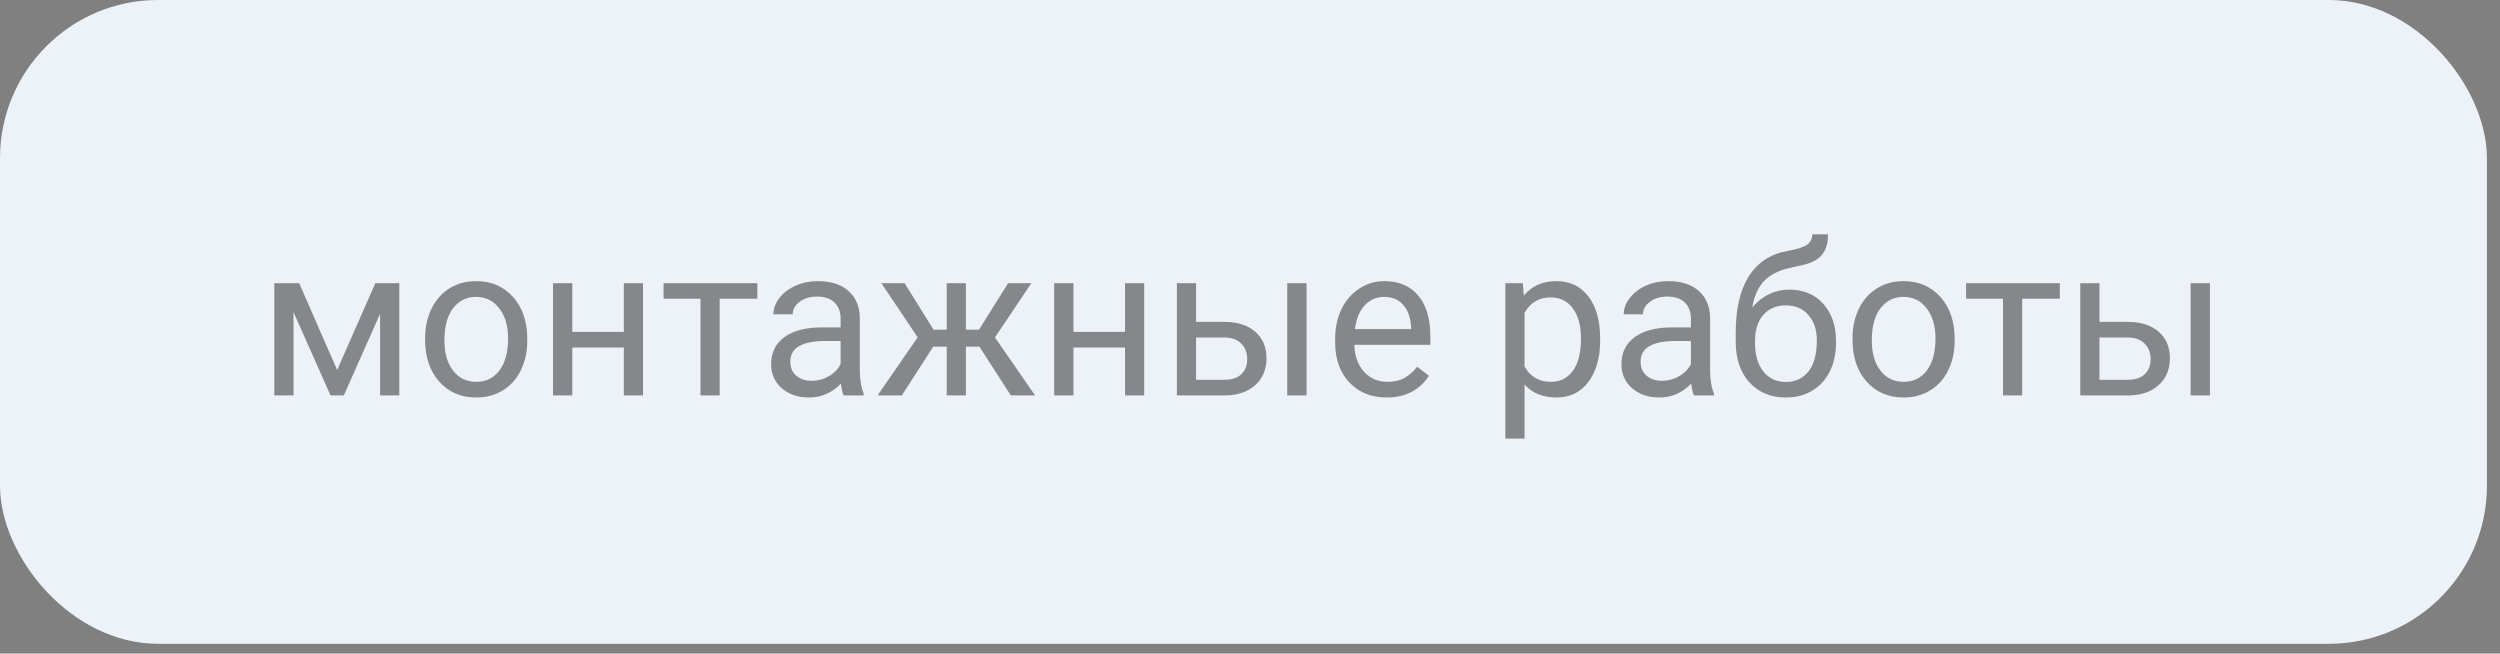 <?xml version="1.0" encoding="UTF-8"?> <svg xmlns="http://www.w3.org/2000/svg" width="153" height="40" viewBox="0 0 153 40" fill="none"><rect x="0" y="0" width="153" height="40" fill="#808080" stroke="none"/> <rect width="152.2" height="39.4" rx="9.677" fill="#EDF2F8"></rect> <path opacity="0.65" d="M20.634 22.645L22.97 17.332H24.436V24.2H23.262V19.205L21.041 24.2H20.228L17.962 19.097V24.2H16.788V17.332H18.311L20.634 22.645ZM26.017 20.703C26.017 20.03 26.148 19.425 26.411 18.887C26.677 18.35 27.045 17.935 27.515 17.643C27.989 17.351 28.529 17.205 29.134 17.205C30.069 17.205 30.824 17.529 31.4 18.176C31.98 18.824 32.27 19.685 32.27 20.76V20.842C32.27 21.511 32.141 22.112 31.882 22.645C31.628 23.174 31.262 23.587 30.784 23.883C30.31 24.179 29.764 24.327 29.146 24.327C28.215 24.327 27.46 24.003 26.88 23.356C26.305 22.709 26.017 21.852 26.017 20.785V20.703ZM27.198 20.842C27.198 21.604 27.373 22.215 27.725 22.677C28.08 23.138 28.554 23.369 29.146 23.369C29.743 23.369 30.217 23.136 30.568 22.67C30.92 22.201 31.095 21.545 31.095 20.703C31.095 19.949 30.915 19.34 30.556 18.875C30.2 18.405 29.726 18.17 29.134 18.17C28.554 18.17 28.086 18.401 27.731 18.862C27.375 19.323 27.198 19.983 27.198 20.842ZM39.353 24.2H38.179V21.268H35.024V24.2H33.844V17.332H35.024V20.309H38.179V17.332H39.353V24.2ZM46.349 18.284H44.044V24.2H42.87V18.284H40.61V17.332H46.349V18.284ZM51.63 24.2C51.562 24.065 51.507 23.824 51.465 23.477C50.919 24.044 50.267 24.327 49.51 24.327C48.833 24.327 48.276 24.137 47.84 23.756C47.409 23.371 47.193 22.884 47.193 22.296C47.193 21.581 47.464 21.026 48.005 20.633C48.551 20.235 49.317 20.036 50.303 20.036H51.446V19.497C51.446 19.086 51.323 18.76 51.078 18.519C50.832 18.274 50.47 18.151 49.992 18.151C49.573 18.151 49.222 18.257 48.938 18.468C48.655 18.68 48.513 18.936 48.513 19.236H47.333C47.333 18.894 47.453 18.564 47.694 18.246C47.94 17.924 48.27 17.671 48.685 17.484C49.103 17.298 49.563 17.205 50.062 17.205C50.853 17.205 51.473 17.404 51.922 17.802C52.37 18.195 52.603 18.739 52.62 19.433V22.594C52.62 23.225 52.7 23.726 52.861 24.099V24.2H51.63ZM49.681 23.305C50.049 23.305 50.398 23.21 50.728 23.02C51.059 22.829 51.298 22.581 51.446 22.277V20.868H50.525C49.087 20.868 48.367 21.289 48.367 22.131C48.367 22.499 48.49 22.787 48.735 22.994C48.981 23.201 49.296 23.305 49.681 23.305ZM59.939 21.217H59.114V24.2H57.94V21.217H57.114L55.191 24.2H53.706L56.162 20.645L53.94 17.332H55.362L57.133 20.176H57.94V17.332H59.114V20.176H59.914L61.697 17.332H63.119L60.891 20.652L63.348 24.2H61.862L59.939 21.217ZM70.025 24.2H68.851V21.268H65.696V24.2H64.516V17.332H65.696V20.309H68.851V17.332H70.025V24.2ZM73.199 19.7H74.983C75.762 19.708 76.377 19.911 76.83 20.309C77.283 20.707 77.509 21.246 77.509 21.928C77.509 22.613 77.276 23.163 76.811 23.578C76.346 23.993 75.719 24.2 74.932 24.2H72.025V17.332H73.199V19.7ZM79.96 24.2H78.779V17.332H79.96V24.2ZM73.199 20.658V23.242H74.945C75.385 23.242 75.726 23.13 75.967 22.905C76.208 22.677 76.329 22.366 76.329 21.972C76.329 21.591 76.21 21.28 75.973 21.039C75.74 20.794 75.412 20.667 74.989 20.658H73.199ZM84.86 24.327C83.929 24.327 83.171 24.023 82.587 23.413C82.003 22.799 81.711 21.981 81.711 20.956V20.741C81.711 20.059 81.841 19.452 82.099 18.919C82.361 18.381 82.725 17.963 83.19 17.662C83.66 17.357 84.168 17.205 84.714 17.205C85.607 17.205 86.301 17.499 86.796 18.087C87.291 18.676 87.539 19.518 87.539 20.614V21.102H82.886C82.903 21.78 83.099 22.328 83.476 22.747C83.857 23.161 84.339 23.369 84.923 23.369C85.338 23.369 85.689 23.284 85.977 23.115C86.265 22.945 86.517 22.721 86.732 22.442L87.45 23C86.874 23.885 86.011 24.327 84.86 24.327ZM84.714 18.17C84.24 18.17 83.842 18.343 83.52 18.69C83.199 19.033 83 19.516 82.924 20.138H86.364V20.049C86.33 19.452 86.17 18.991 85.882 18.665C85.594 18.335 85.205 18.17 84.714 18.17ZM97.93 20.842C97.93 21.887 97.691 22.73 97.212 23.369C96.734 24.008 96.087 24.327 95.27 24.327C94.436 24.327 93.78 24.063 93.302 23.534V26.841H92.128V17.332H93.201L93.258 18.094C93.736 17.501 94.4 17.205 95.251 17.205C96.076 17.205 96.728 17.516 97.206 18.138C97.689 18.76 97.93 19.626 97.93 20.734V20.842ZM96.755 20.709C96.755 19.935 96.59 19.323 96.26 18.875C95.93 18.426 95.477 18.202 94.902 18.202C94.191 18.202 93.658 18.517 93.302 19.148V22.429C93.653 23.055 94.191 23.369 94.915 23.369C95.477 23.369 95.924 23.146 96.254 22.702C96.588 22.254 96.755 21.589 96.755 20.709ZM103.668 24.2C103.6 24.065 103.545 23.824 103.503 23.477C102.957 24.044 102.305 24.327 101.548 24.327C100.871 24.327 100.314 24.137 99.878 23.756C99.447 23.371 99.231 22.884 99.231 22.296C99.231 21.581 99.502 21.026 100.043 20.633C100.589 20.235 101.355 20.036 102.341 20.036H103.484V19.497C103.484 19.086 103.361 18.76 103.116 18.519C102.87 18.274 102.508 18.151 102.03 18.151C101.611 18.151 101.26 18.257 100.977 18.468C100.693 18.68 100.551 18.936 100.551 19.236H99.371C99.371 18.894 99.491 18.564 99.732 18.246C99.978 17.924 100.308 17.671 100.723 17.484C101.142 17.298 101.601 17.205 102.1 17.205C102.891 17.205 103.511 17.404 103.96 17.802C104.409 18.195 104.641 18.739 104.658 19.433V22.594C104.658 23.225 104.739 23.726 104.899 24.099V24.2H103.668ZM101.719 23.305C102.087 23.305 102.437 23.21 102.767 23.02C103.097 22.829 103.336 22.581 103.484 22.277V20.868H102.563C101.125 20.868 100.405 21.289 100.405 22.131C100.405 22.499 100.528 22.787 100.773 22.994C101.019 23.201 101.334 23.305 101.719 23.305ZM109.514 17.726C110.377 17.726 111.067 18.015 111.583 18.595C112.104 19.171 112.364 19.93 112.364 20.874V20.982C112.364 21.629 112.239 22.209 111.99 22.721C111.74 23.229 111.38 23.625 110.911 23.908C110.445 24.188 109.908 24.327 109.298 24.327C108.376 24.327 107.633 24.02 107.07 23.407C106.507 22.789 106.226 21.962 106.226 20.925V20.354C106.226 18.91 106.493 17.764 107.026 16.913C107.563 16.062 108.355 15.544 109.4 15.358C109.992 15.252 110.392 15.123 110.6 14.971C110.807 14.818 110.911 14.609 110.911 14.342H111.875C111.875 14.871 111.755 15.284 111.514 15.58C111.277 15.876 110.896 16.086 110.371 16.209L109.495 16.405C108.797 16.57 108.272 16.85 107.921 17.243C107.574 17.633 107.347 18.153 107.242 18.805C107.864 18.085 108.621 17.726 109.514 17.726ZM109.286 18.69C108.71 18.69 108.253 18.885 107.915 19.274C107.576 19.66 107.407 20.195 107.407 20.88V20.982C107.407 21.718 107.576 22.302 107.915 22.734C108.257 23.161 108.719 23.375 109.298 23.375C109.882 23.375 110.344 23.159 110.682 22.727C111.021 22.296 111.19 21.665 111.19 20.836C111.19 20.189 111.019 19.67 110.676 19.281C110.337 18.887 109.874 18.69 109.286 18.69ZM113.374 20.703C113.374 20.03 113.505 19.425 113.767 18.887C114.034 18.35 114.402 17.935 114.872 17.643C115.346 17.351 115.885 17.205 116.49 17.205C117.425 17.205 118.181 17.529 118.756 18.176C119.336 18.824 119.626 19.685 119.626 20.76V20.842C119.626 21.511 119.497 22.112 119.239 22.645C118.985 23.174 118.619 23.587 118.141 23.883C117.667 24.179 117.121 24.327 116.503 24.327C115.572 24.327 114.817 24.003 114.237 23.356C113.661 22.709 113.374 21.852 113.374 20.785V20.703ZM114.554 20.842C114.554 21.604 114.73 22.215 115.081 22.677C115.437 23.138 115.91 23.369 116.503 23.369C117.1 23.369 117.574 23.136 117.925 22.67C118.276 22.201 118.452 21.545 118.452 20.703C118.452 19.949 118.272 19.34 117.912 18.875C117.557 18.405 117.083 18.17 116.49 18.17C115.91 18.17 115.443 18.401 115.087 18.862C114.732 19.323 114.554 19.983 114.554 20.842ZM126.062 18.284H123.758V24.2H122.584V18.284H120.324V17.332H126.062V18.284ZM128.487 19.7H130.271C131.05 19.708 131.665 19.911 132.118 20.309C132.571 20.707 132.797 21.246 132.797 21.928C132.797 22.613 132.565 23.163 132.099 23.578C131.634 23.993 131.007 24.2 130.22 24.2H127.313V17.332H128.487V19.7ZM135.248 24.2H134.067V17.332H135.248V24.2ZM128.487 20.658V23.242H130.233C130.673 23.242 131.014 23.13 131.255 22.905C131.496 22.677 131.617 22.366 131.617 21.972C131.617 21.591 131.498 21.28 131.261 21.039C131.028 20.794 130.701 20.667 130.277 20.658H128.487Z" fill="#4F4F4F"></path> </svg> 